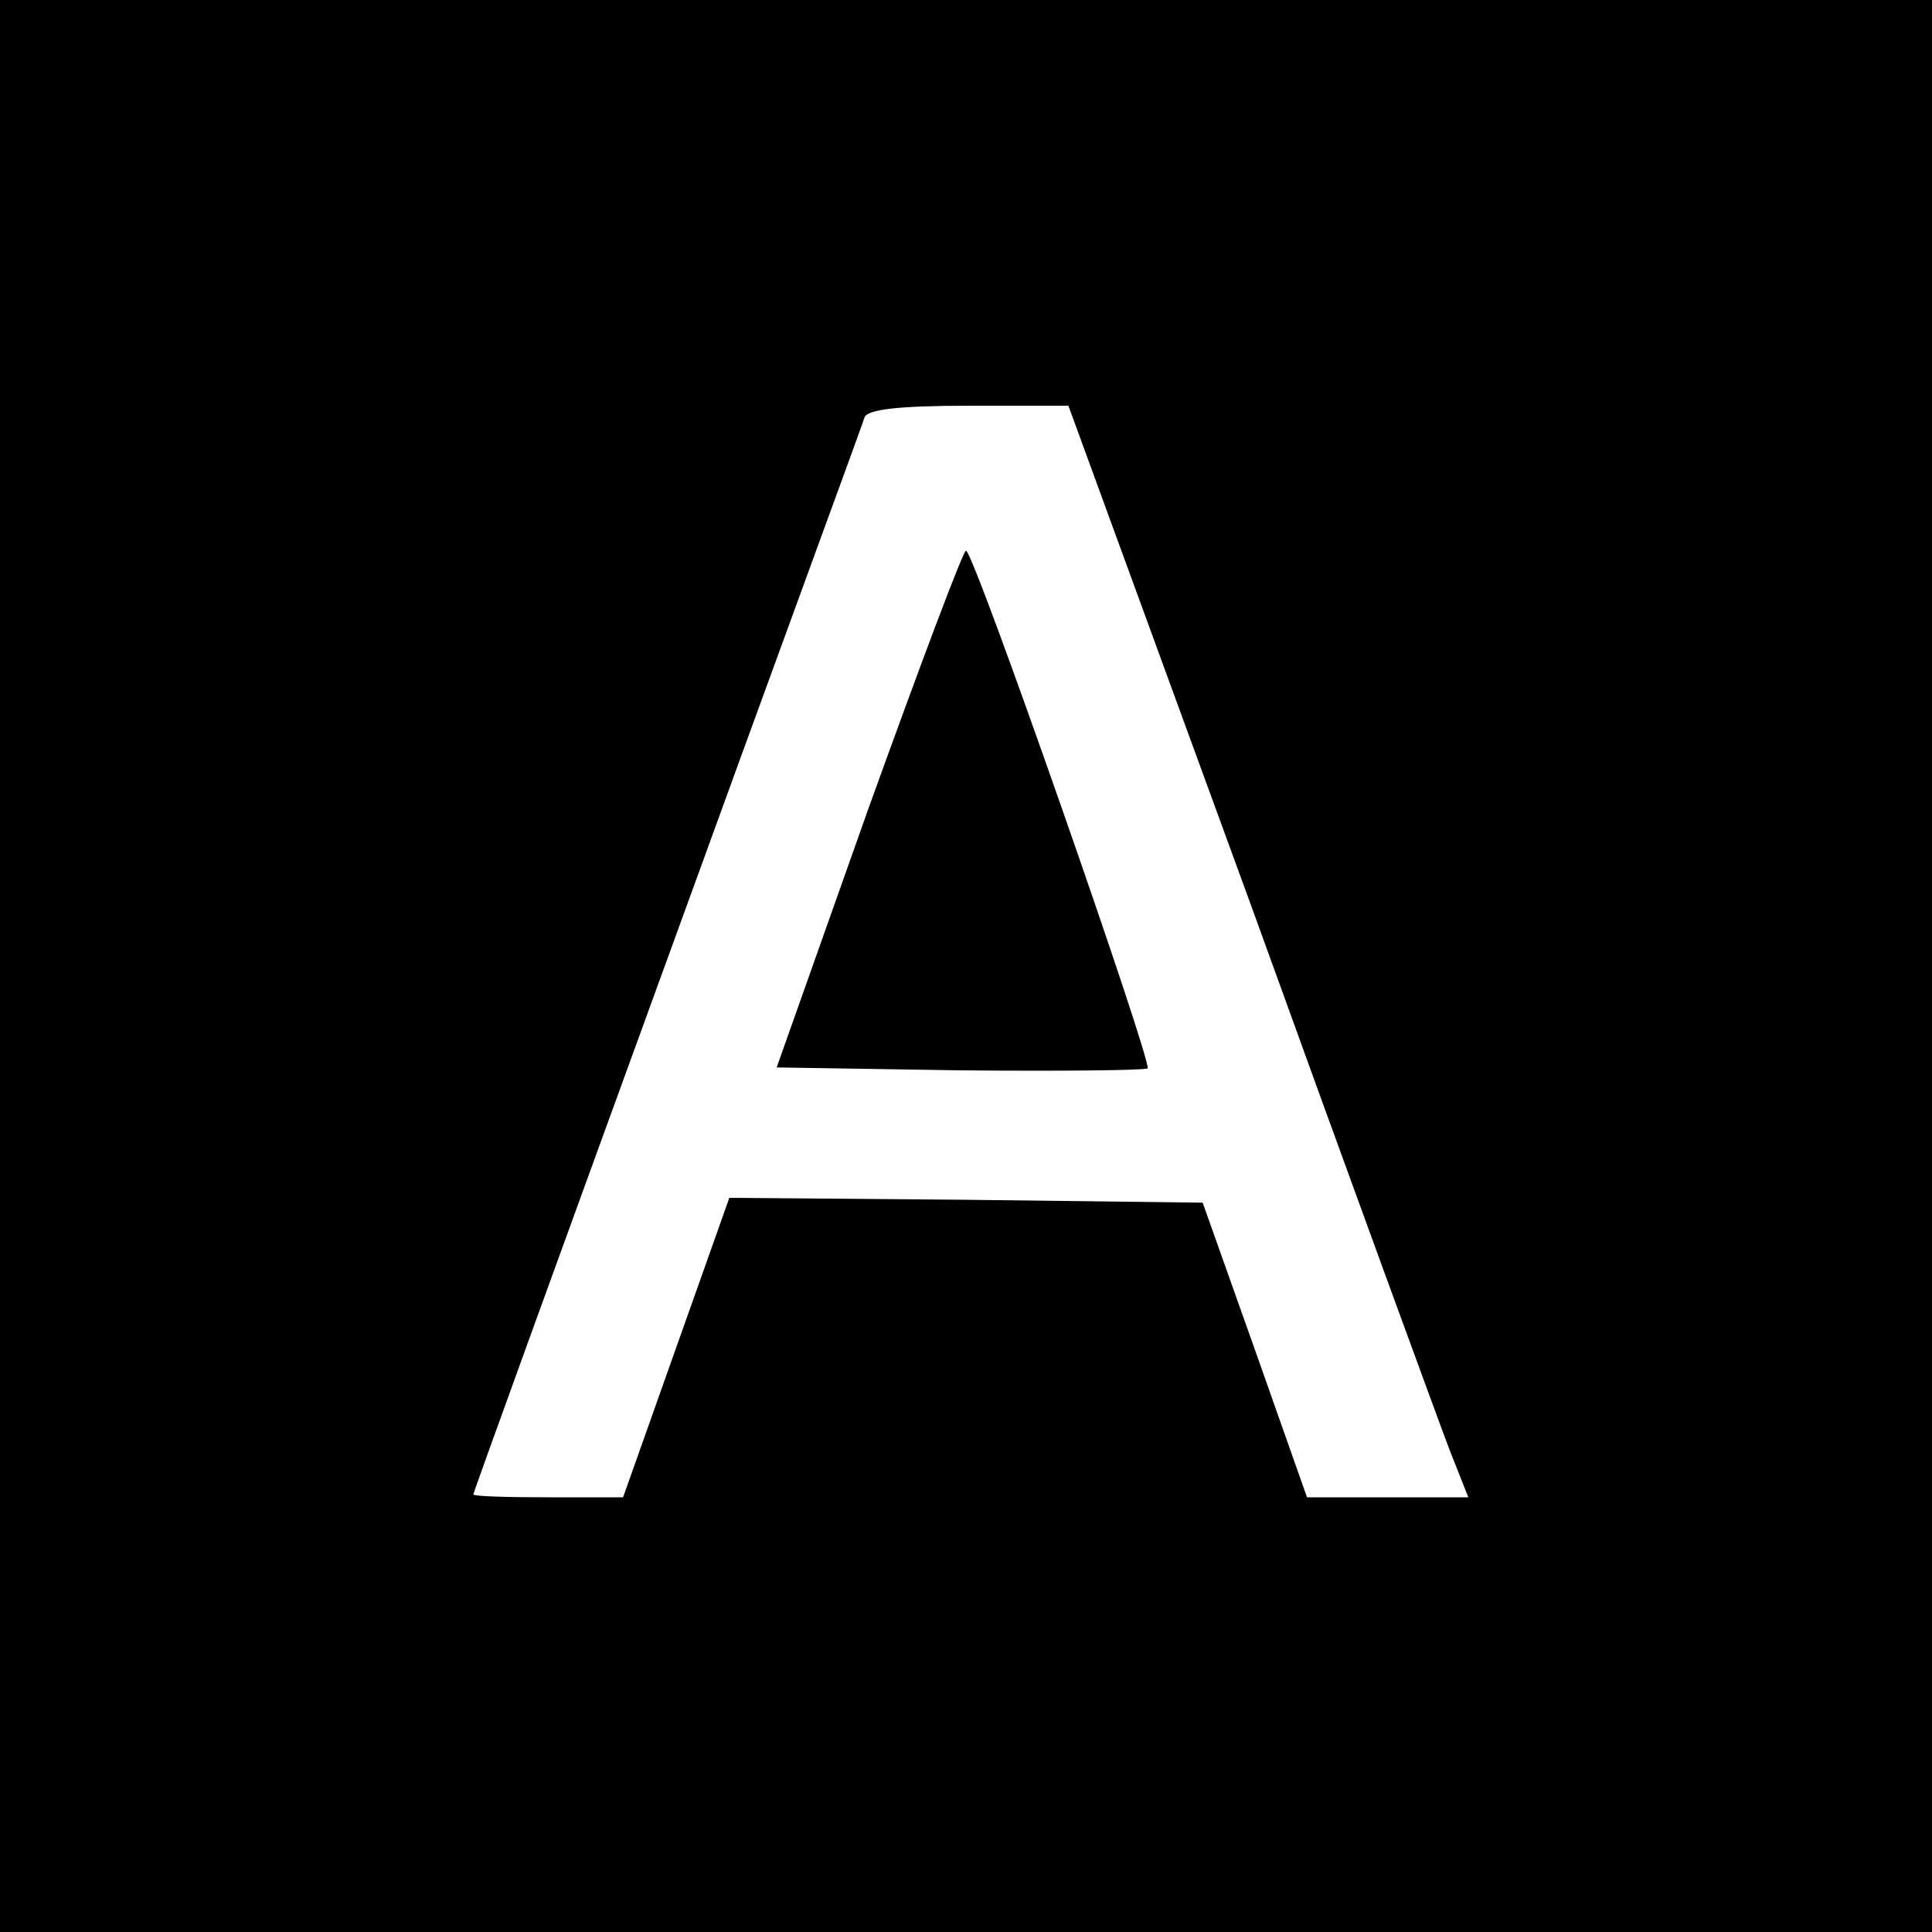 <?xml version="1.0" standalone="no"?>
<!DOCTYPE svg PUBLIC "-//W3C//DTD SVG 20010904//EN"
 "http://www.w3.org/TR/2001/REC-SVG-20010904/DTD/svg10.dtd">
<svg version="1.0" xmlns="http://www.w3.org/2000/svg"
 width="200pt" height="200pt" viewBox="0 0 200 200"
 preserveAspectRatio="xMidYMid meet">
<g transform="translate(0,200) scale(0.1,-0.1)"
fill="#000000" stroke="none">
<path d="M0 1000 l0 -1000 1000 0 1000 0 0 1000 0 1000 -1000 0 -1000 0 0
-1000z m1295 63 c103 -285 196 -539 206 -565 l19 -48 -84 0 -83 0 -54 153 -54
152 -245 3 -245 2 -55 -155 -55 -155 -77 0 c-43 0 -78 1 -78 3 0 2 90 250 200
552 110 303 203 556 205 563 3 8 34 12 108 12 l103 0 189 -517z"/>
<path d="M899 1163 l-95 -268 189 -3 c105 -1 192 0 195 2 5 6 -180 536 -188
536 -3 0 -48 -120 -101 -267z"/>
</g>
</svg>
